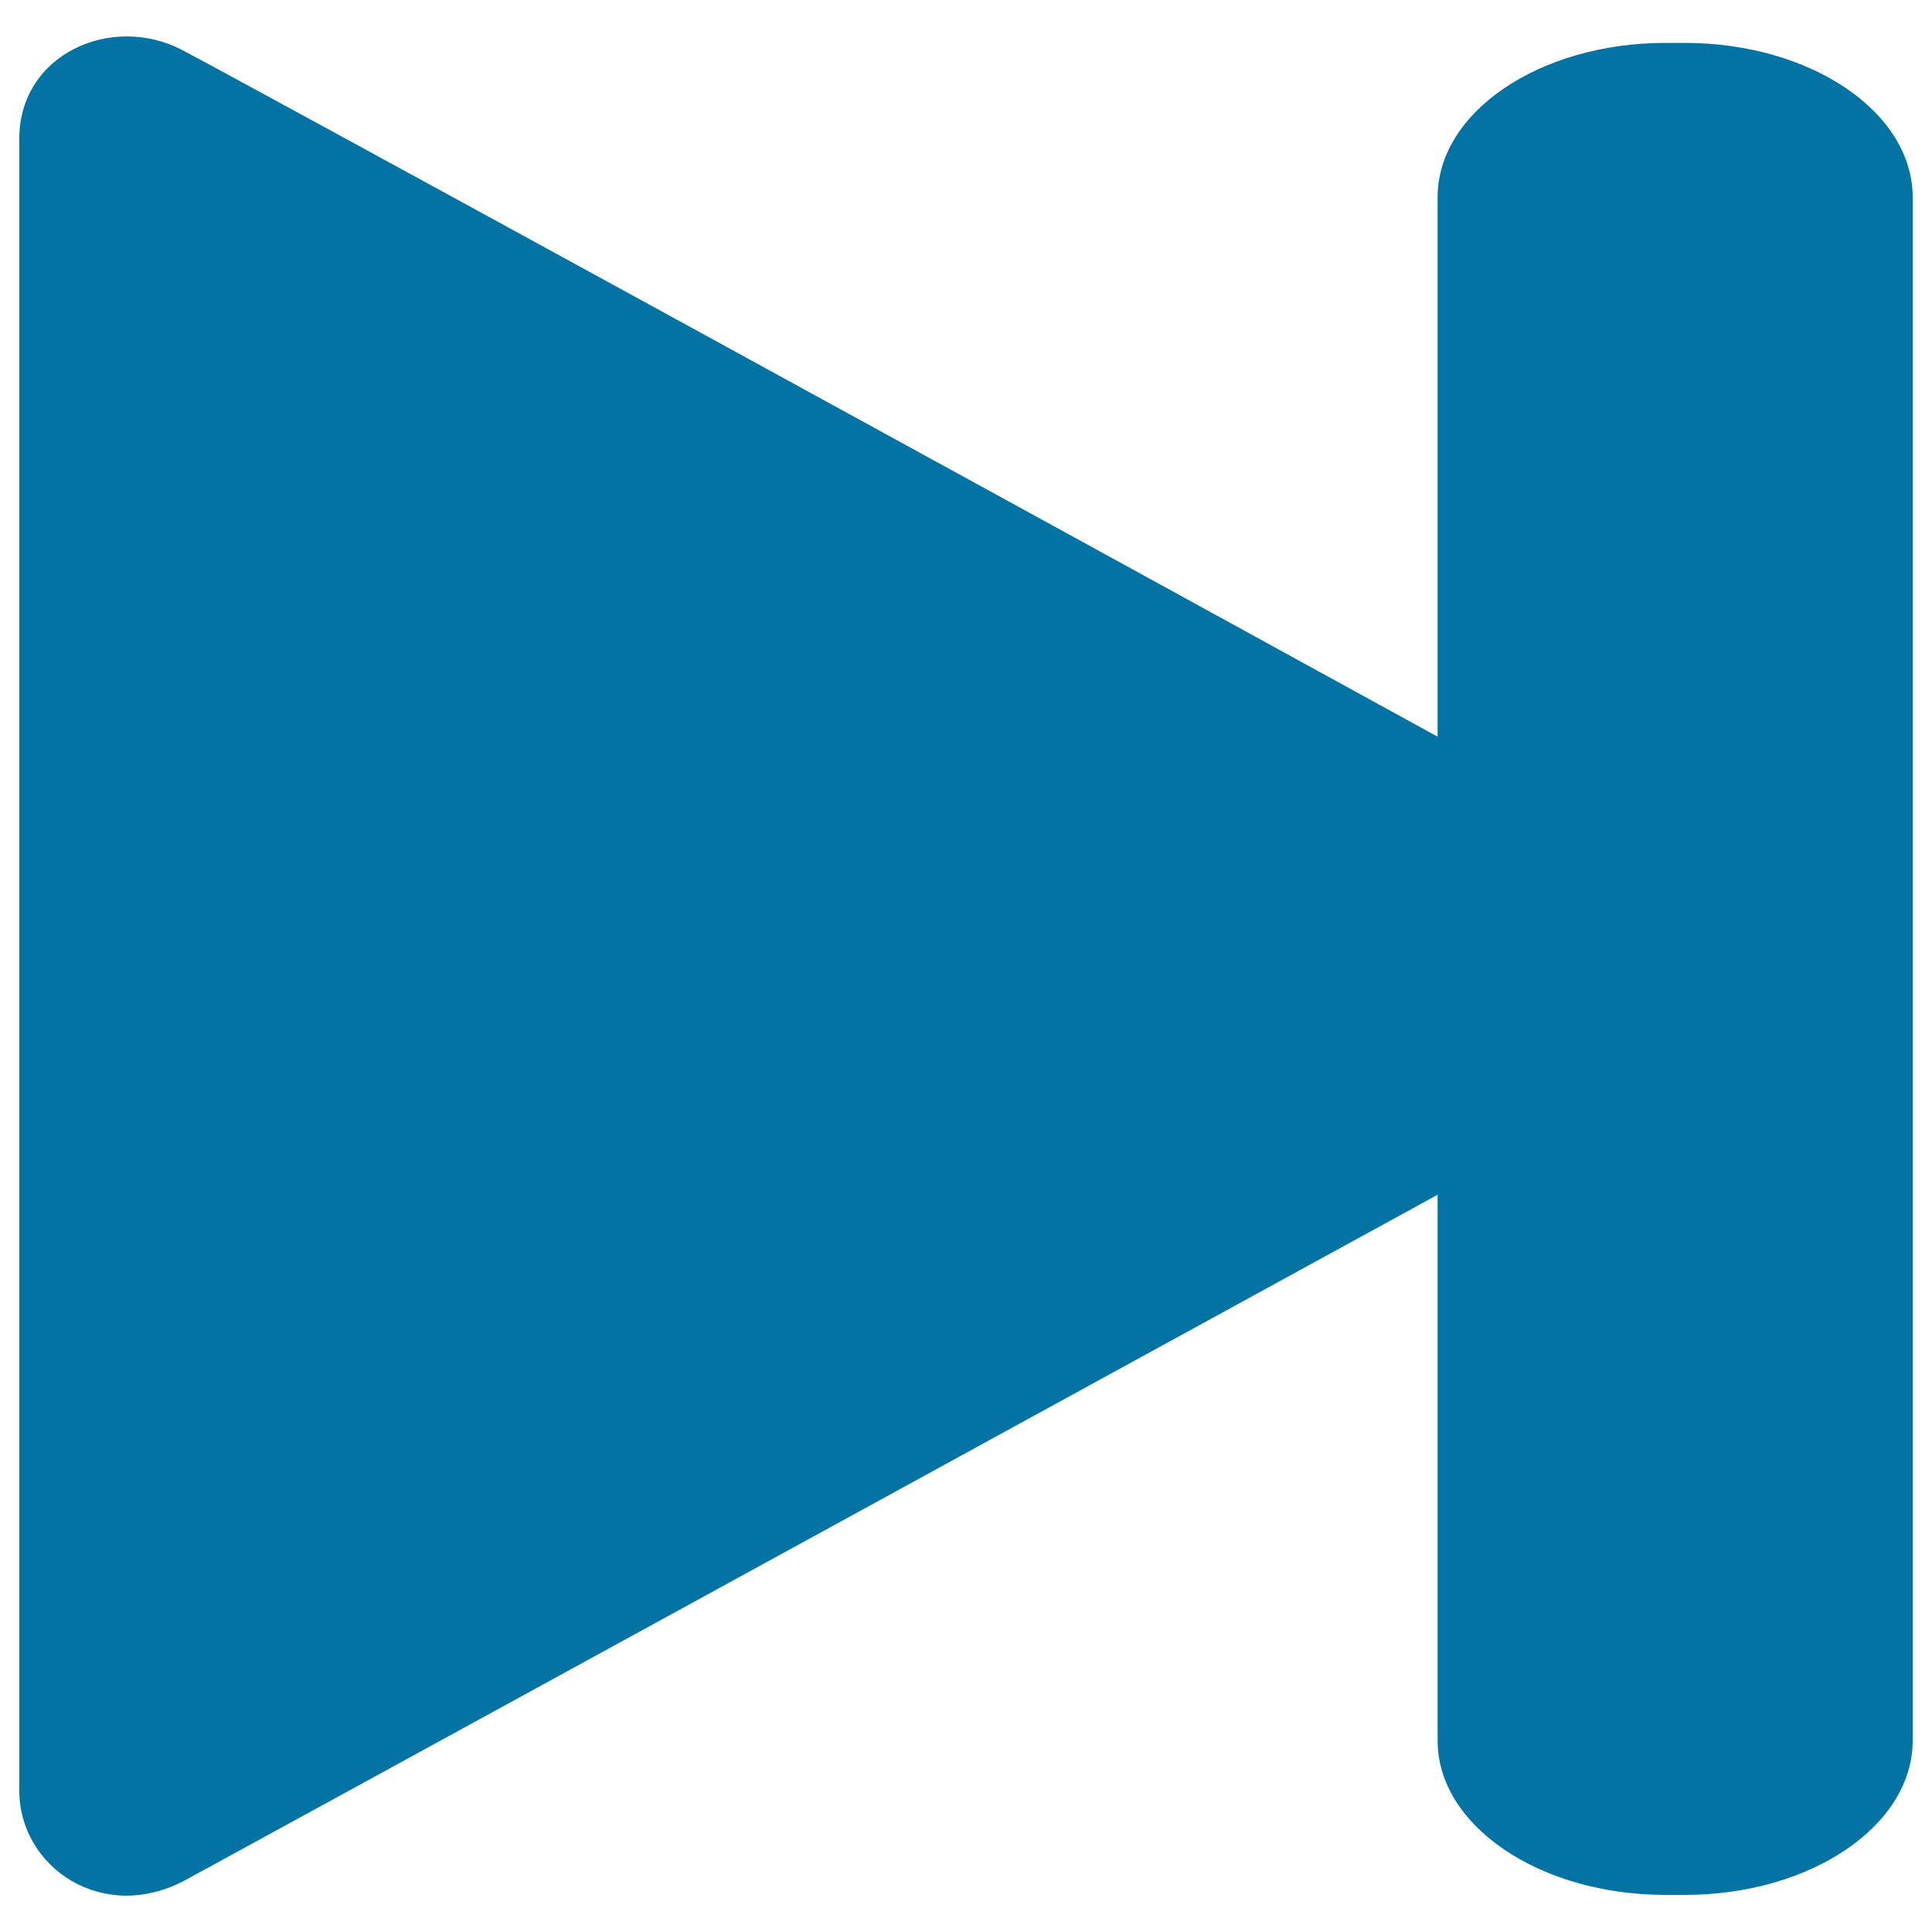 <svg xmlns="http://www.w3.org/2000/svg" viewBox="0 0 1000 1000" style="fill:#0273a2">
<title>Right SVG icon</title>
<path d="M10,926.9c0-30.7,0-810.7,0-855.2C10,28,57.9,6.7,94.5,26c37.5,19.7,436,238,649.6,355.3V102.1c0-44.1,52.8-79.9,118-79.9h9.9c65.2,0,118,35.8,118,79.9v798.8c0,44.1-52.8,79.9-118,79.9h-9.9c-65.2,0-118-35.8-118-79.9V618.4C527,737.3,122.4,958.8,96.2,973C53.4,996.2,10,966.6,10,926.9z"/>
</svg>